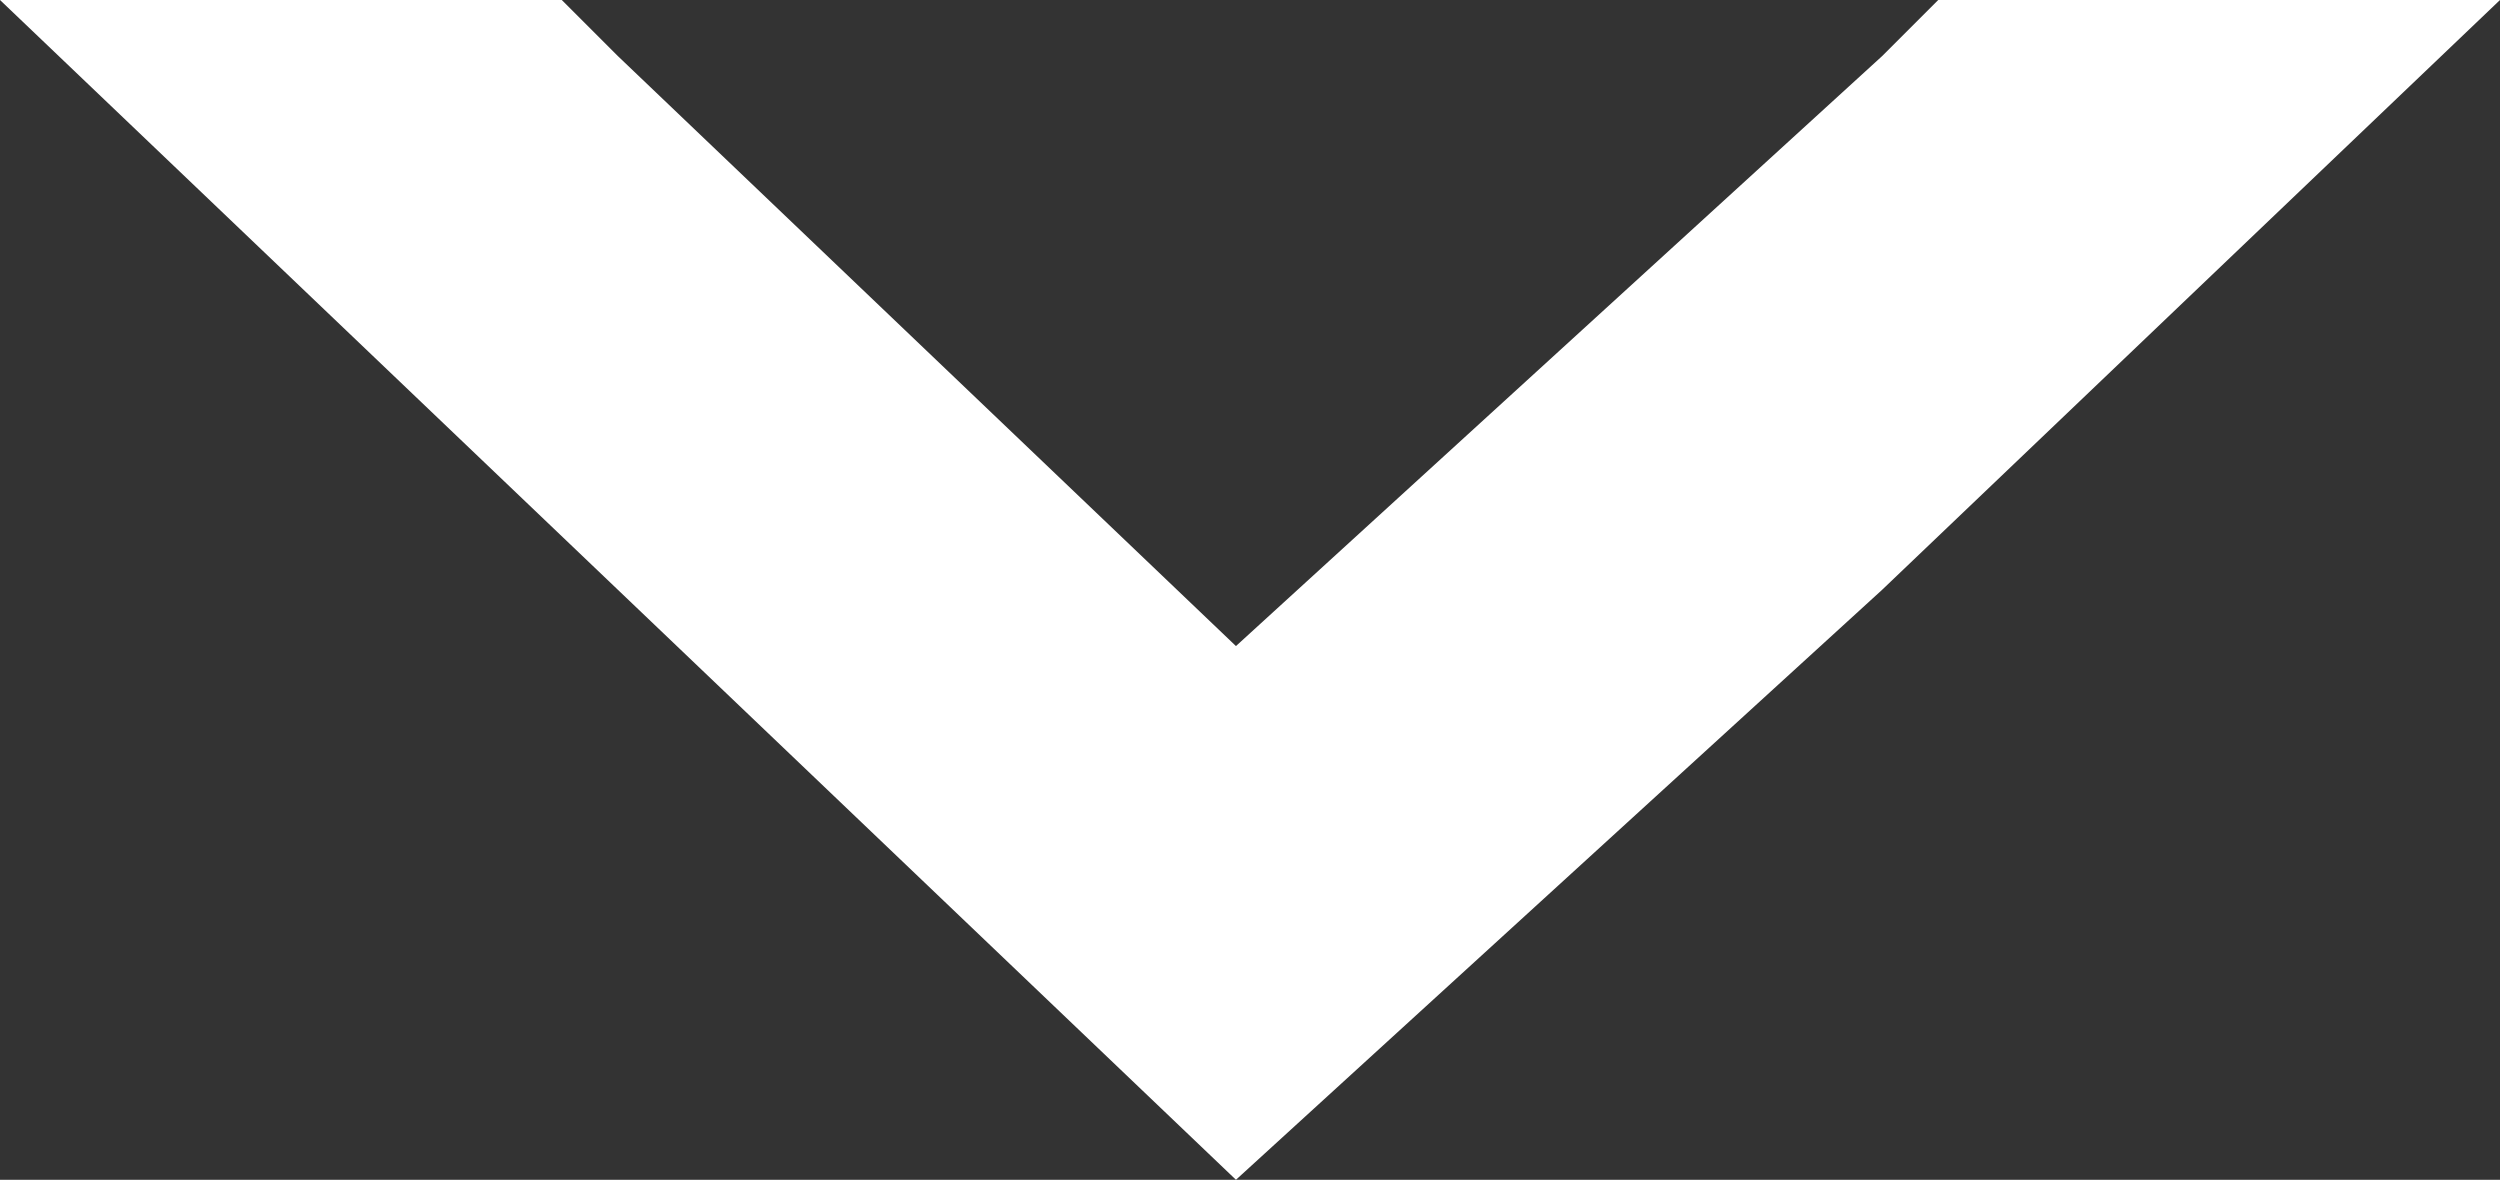 <?xml version="1.0" encoding="utf-8"?>
<!-- Generator: Adobe Illustrator 17.1.0, SVG Export Plug-In . SVG Version: 6.00 Build 0)  -->
<!DOCTYPE svg PUBLIC "-//W3C//DTD SVG 1.1//EN" "http://www.w3.org/Graphics/SVG/1.1/DTD/svg11.dtd">
<svg version="1.1" id="Réteg_1" xmlns="http://www.w3.org/2000/svg" xmlns:xlink="http://www.w3.org/1999/xlink" x="0px" y="0px"
	 viewBox="0 0 8.9 4.2" enable-background="new 0 0 8.9 4.2" xml:space="preserve">
<rect x="0" y="0" width="8.9" height="4.2" fill="#333333" stroke="none"/>
<polygon fill="#FFFFFF" points="6.7,2.1 8.9,0 6.9,0 6.7,0.2 4.4,2.3 2.2,0.2 2,0 0,0 2.2,2.1 4.4,4.2 "/>
</svg>
